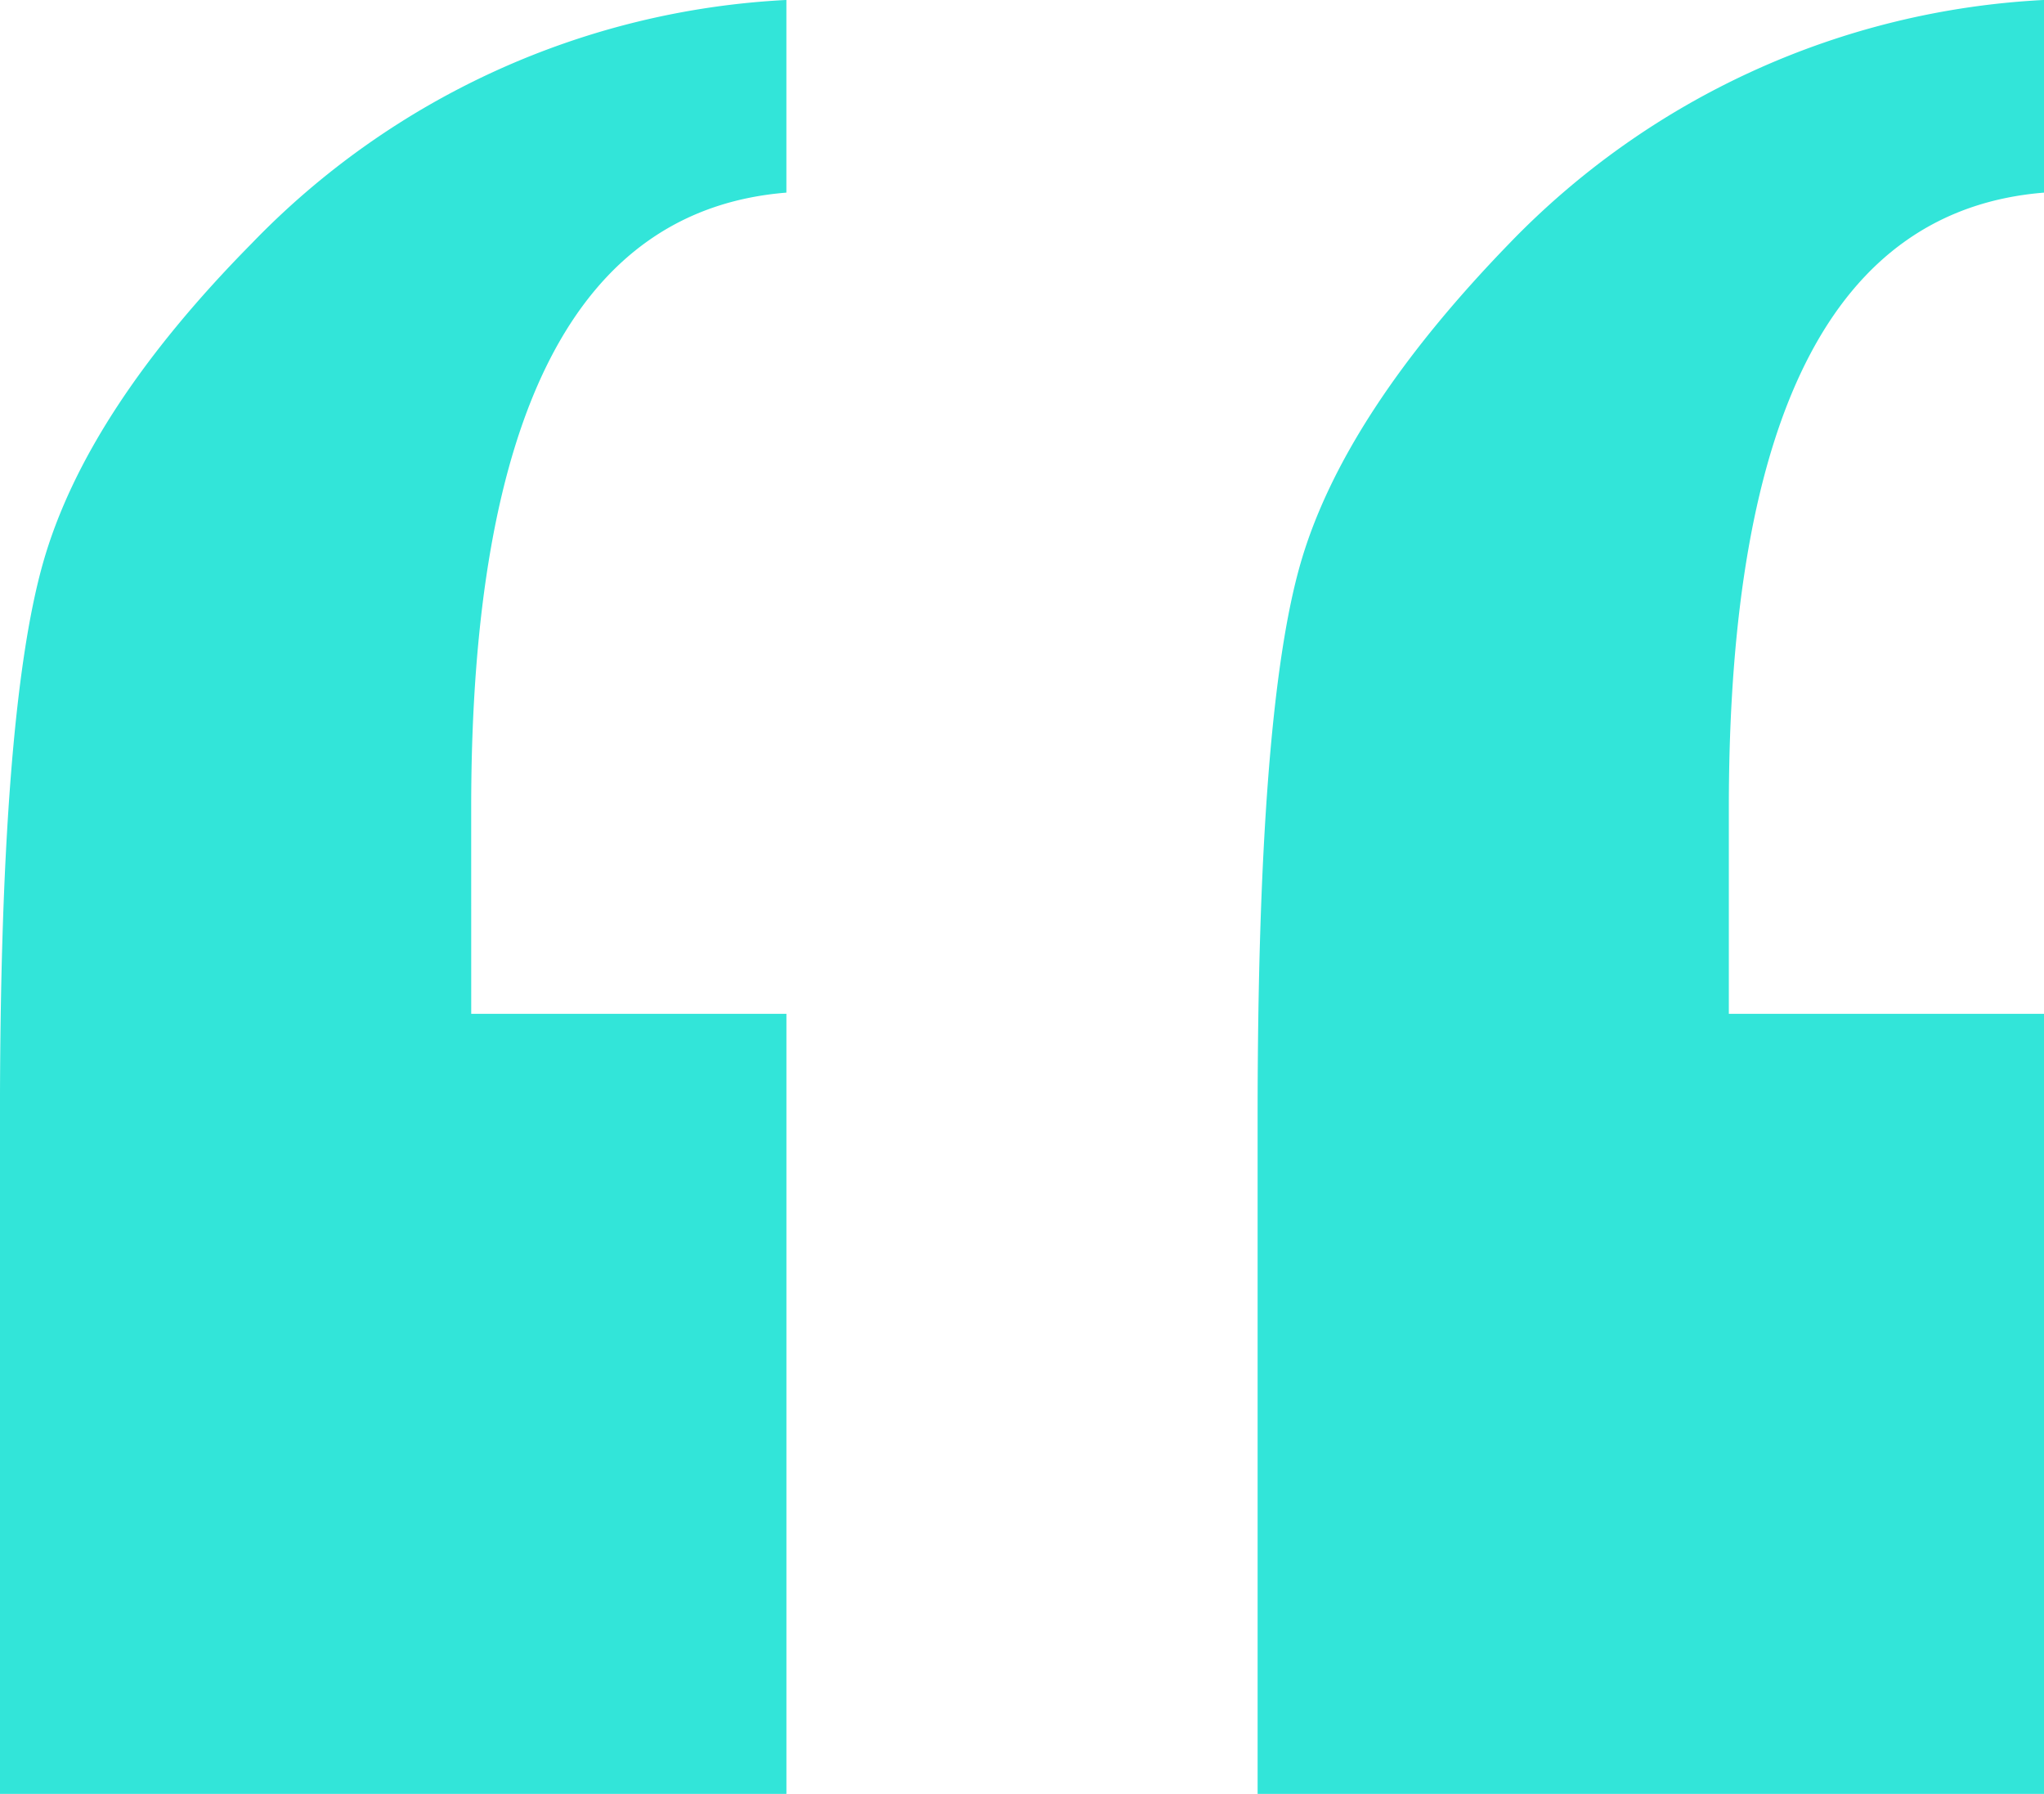 <svg width="66.275" height="58.16" viewBox="0 0 66.275 58.16" xmlns="http://www.w3.org/2000/svg">
	<path fill="#32e5d9" d="M-20.771-144.461h10.22v25.291h-25.5V-141.12q0-13.026,1.394-17.95t6.762-10.36a25.9,25.9,0,0,1,17.343-7.9v6.246q-10.22.822-10.22,19.941Zm40.777,0h10.22v25.291H4.727V-141.12q0-13.13,1.394-17.951t6.762-10.359a25.9,25.9,0,0,1,17.343-7.9v6.246q-10.22.822-10.22,19.941Z" transform="translate(36.05 177.329)"></path>
</svg>